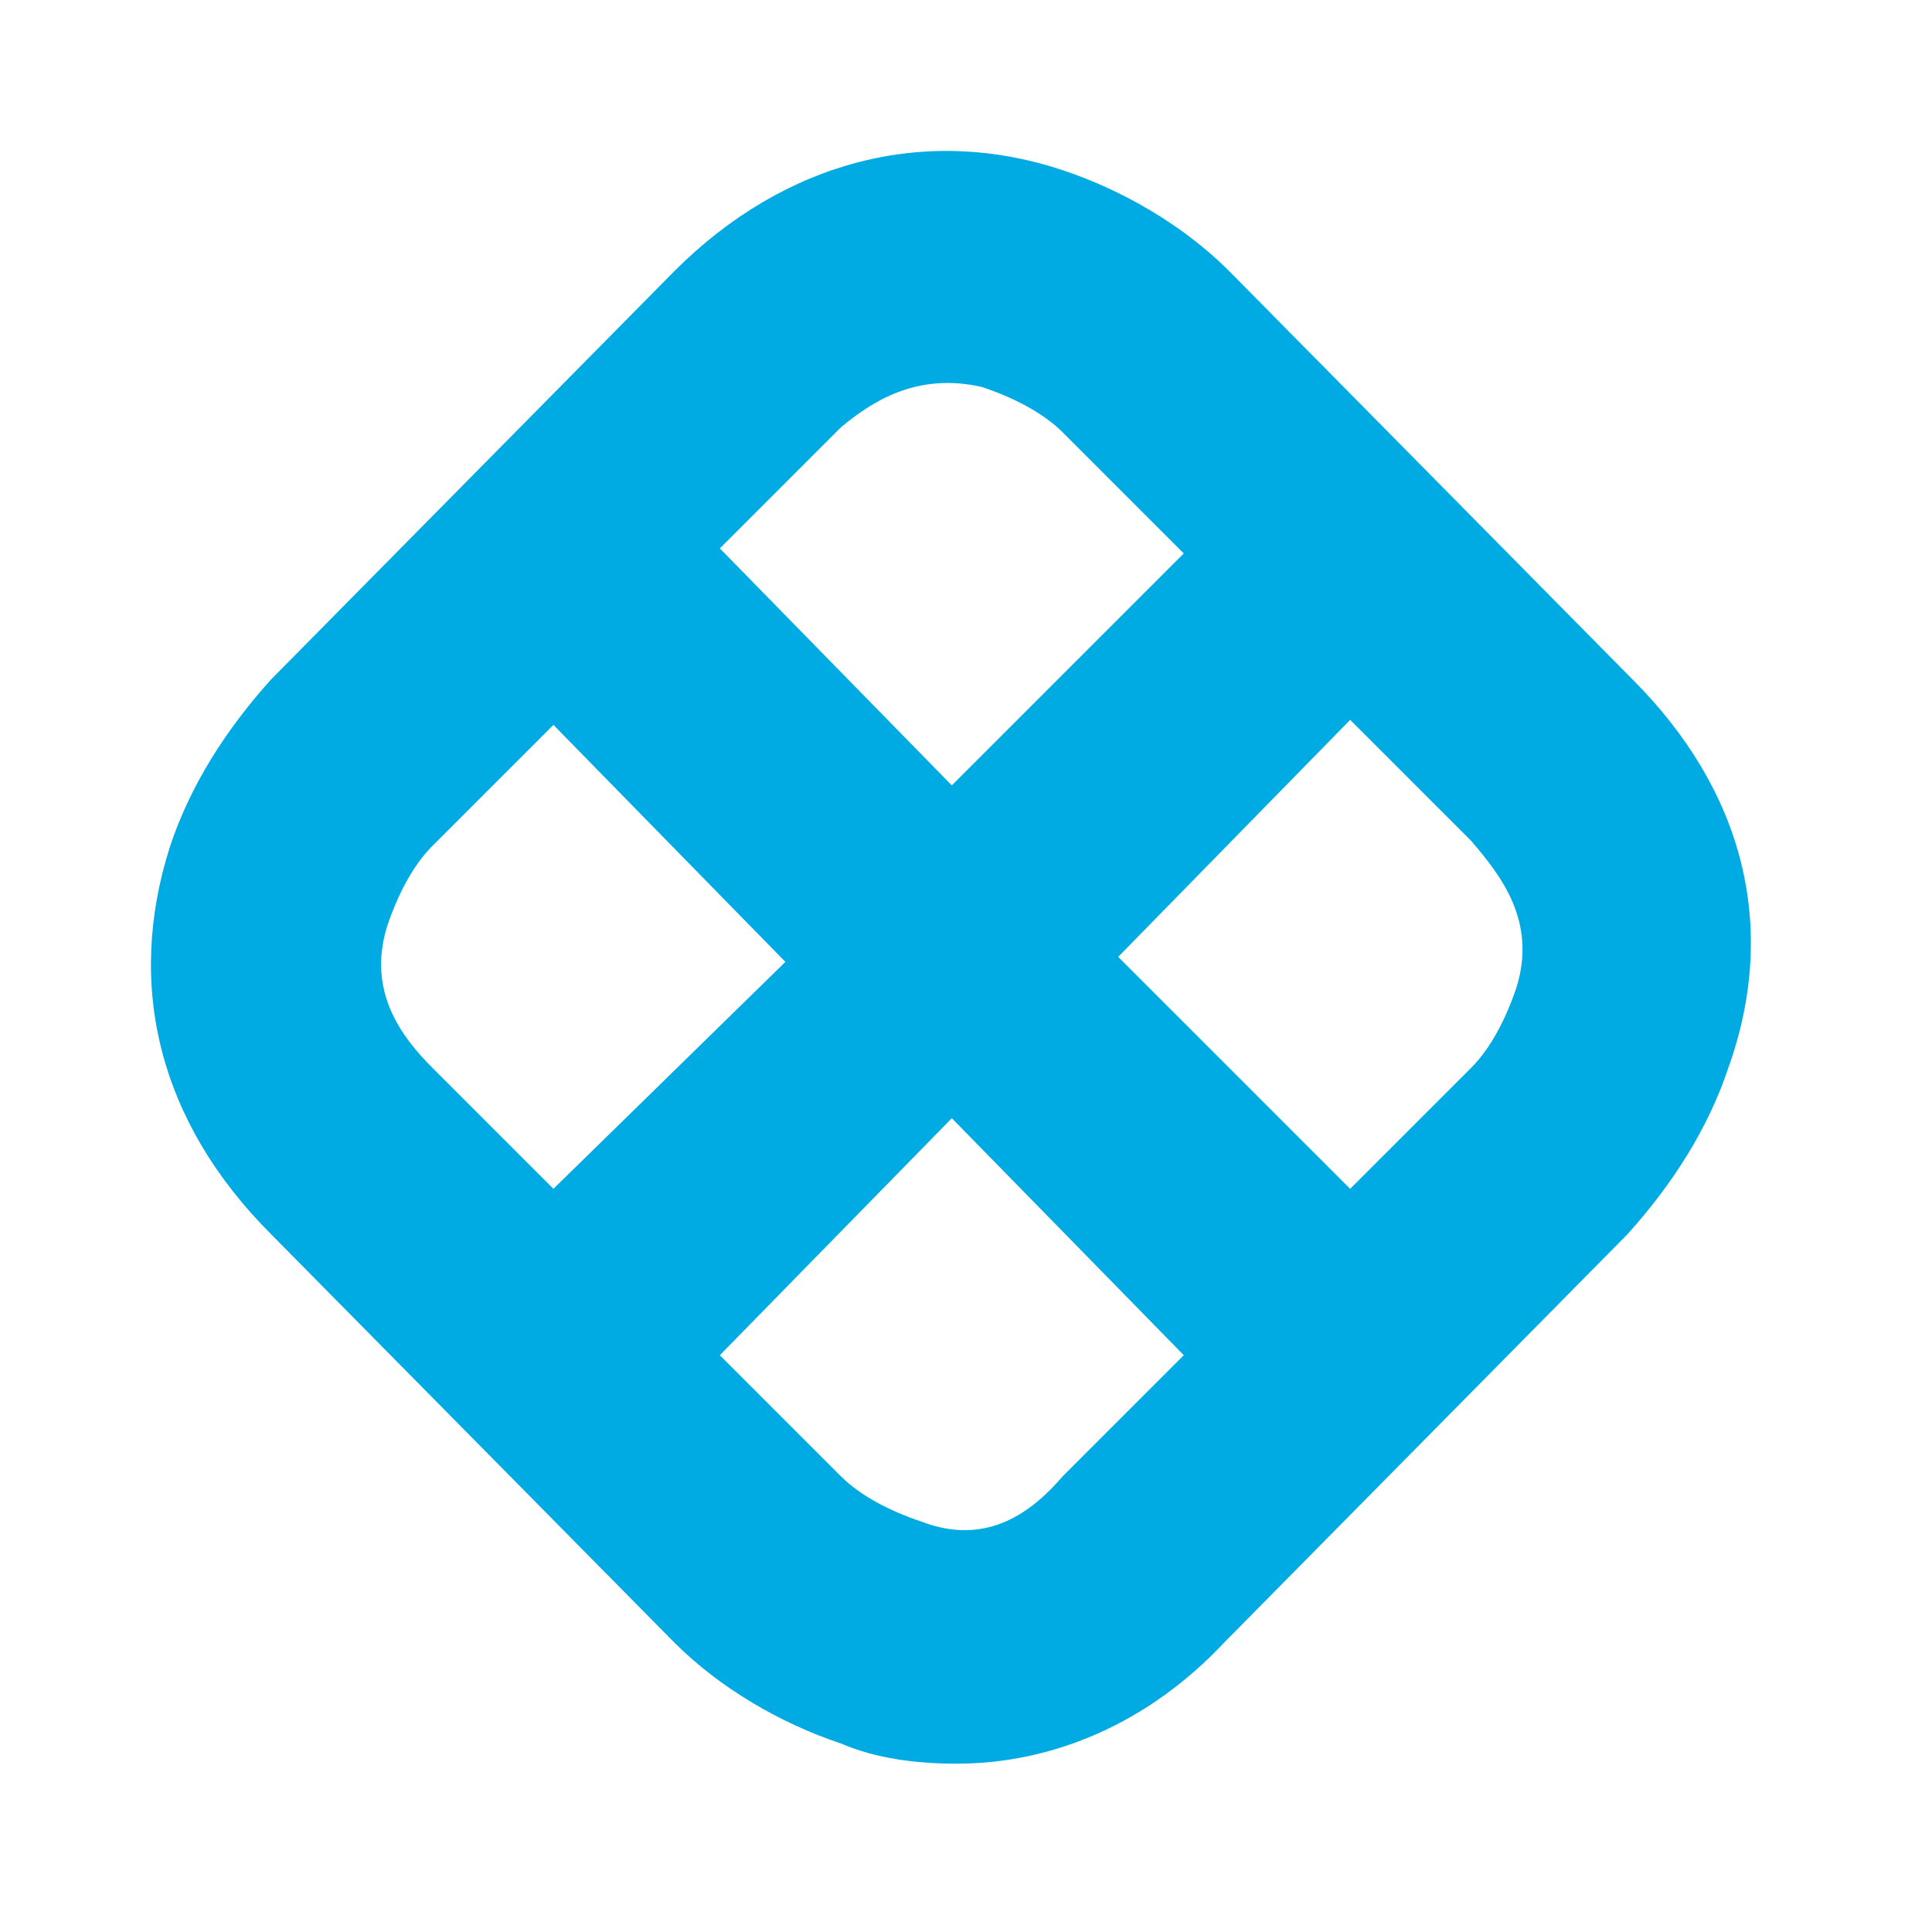 <svg width="64" height="64" viewBox="0 0 64 64" fill="none" xmlns="http://www.w3.org/2000/svg">
<path d="M54.081 22.509L40.717 8.979C39.214 7.475 37.209 6.306 35.205 5.638C30.695 4.135 26.017 5.304 22.342 8.979L8.979 22.509C7.475 24.18 6.306 26.017 5.638 28.022C4.135 32.699 5.304 37.209 8.979 40.884L22.342 54.415C23.846 55.918 25.85 57.087 27.855 57.755C29.024 58.257 30.36 58.424 31.697 58.424C34.87 58.424 38.044 57.087 40.55 54.415L53.913 40.884C55.417 39.214 56.586 37.376 57.254 35.372C58.925 30.695 57.755 26.184 54.081 22.509ZM32.532 12.821C33.534 13.155 34.536 13.656 35.205 14.324L39.214 18.333L31.53 26.017L23.846 18.166L27.855 14.157C28.857 13.322 30.36 12.32 32.532 12.821ZM12.821 30.695C13.155 29.692 13.656 28.69 14.324 28.022L18.333 24.013L26.017 31.864L18.333 39.381L14.324 35.372C13.322 34.369 12.153 32.866 12.821 30.695ZM30.527 50.406C29.525 50.072 28.523 49.57 27.855 48.902L23.846 44.893L31.53 37.042L39.214 44.893L35.205 48.902C34.202 50.072 32.699 51.241 30.527 50.406ZM50.239 32.699C49.904 33.701 49.403 34.703 48.735 35.372L44.726 39.381L37.042 31.697L44.726 23.846L48.735 27.855C49.737 29.024 50.907 30.527 50.239 32.699Z" fill="#00ABE4"/>
</svg>
